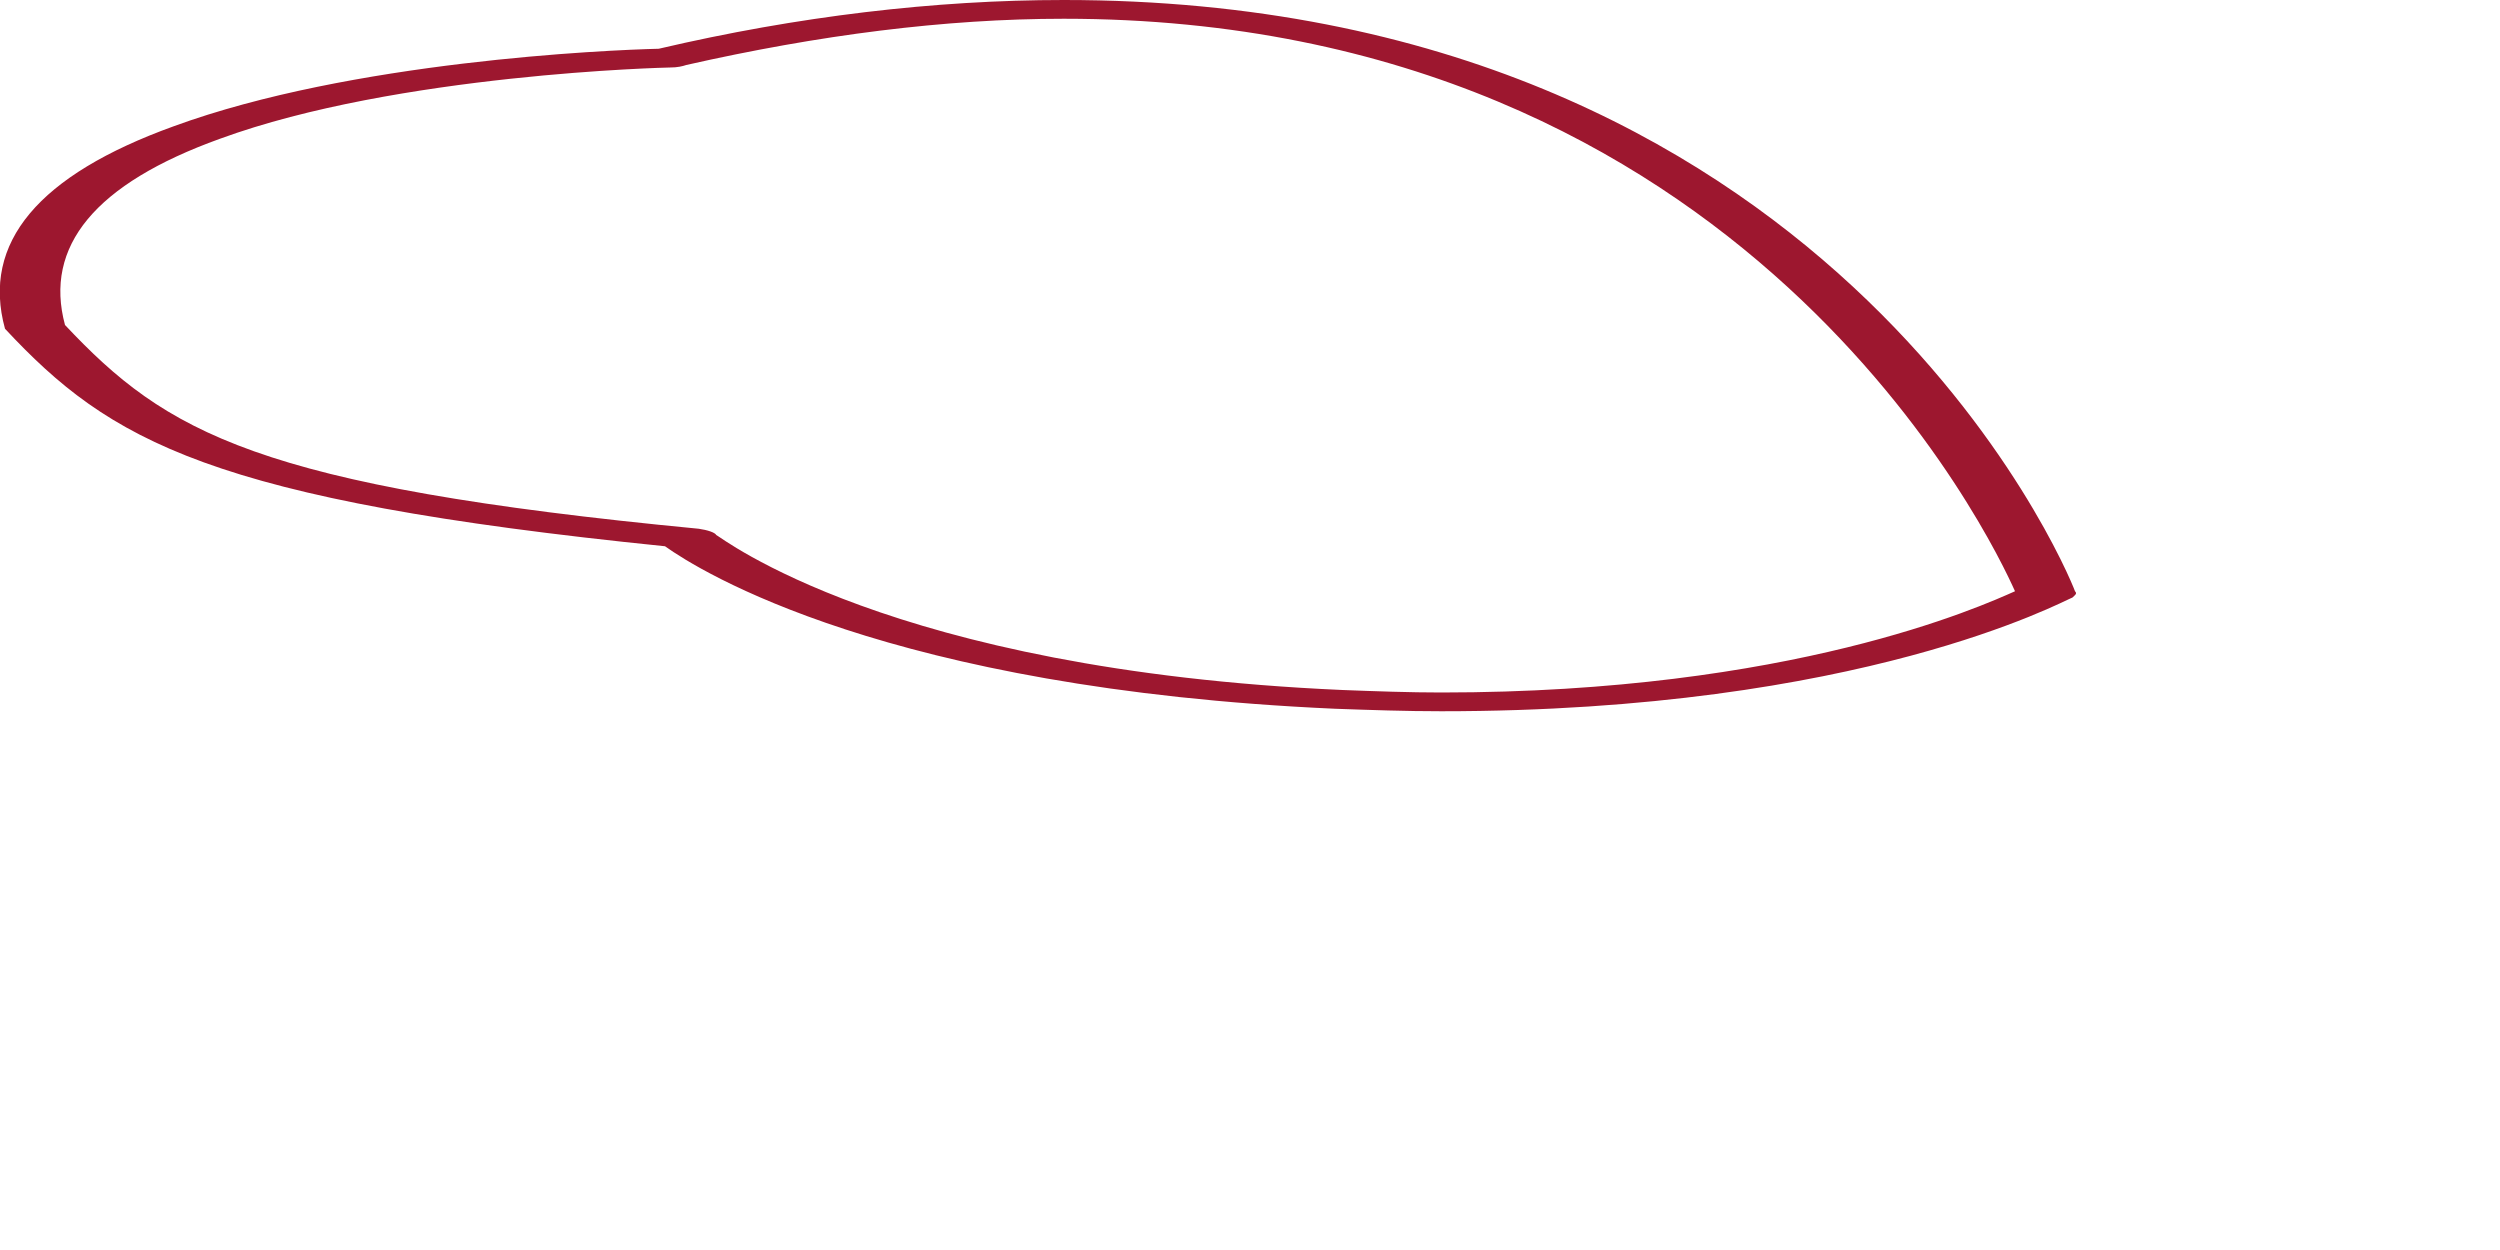 <?xml version="1.0" encoding="utf-8"?>
<svg xmlns="http://www.w3.org/2000/svg" fill="none" height="100%" overflow="visible" preserveAspectRatio="none" style="display: block;" viewBox="0 0 2 1" width="100%">
<path clip-rule="evenodd" d="M0.851 0.015C0.756 0.015 0.655 0.028 0.549 0.052C0.546 0.053 0.542 0.054 0.536 0.054C0.534 0.054 0.318 0.059 0.176 0.111C0.076 0.147 0.035 0.197 0.052 0.26C0.133 0.346 0.205 0.389 0.559 0.423C0.566 0.424 0.572 0.426 0.573 0.428C0.576 0.429 0.711 0.536 1.074 0.552C1.1 0.553 1.128 0.554 1.153 0.554C1.433 0.554 1.585 0.485 1.612 0.473C1.595 0.435 1.398 0.015 0.851 0.015ZM1.153 0.569C1.125 0.569 1.096 0.568 1.068 0.567C0.71 0.551 0.56 0.457 0.532 0.437C0.168 0.4 0.088 0.353 0.004 0.263C-0.015 0.194 0.031 0.14 0.139 0.101C0.281 0.049 0.485 0.04 0.527 0.039C0.638 0.013 0.748 0 0.851 0C1.463 0 1.653 0.454 1.66 0.473C1.662 0.475 1.66 0.476 1.658 0.478C1.65 0.481 1.489 0.569 1.153 0.569Z" fill="#9D172F" fill-rule="evenodd" id="Fill-49"/>
</svg>